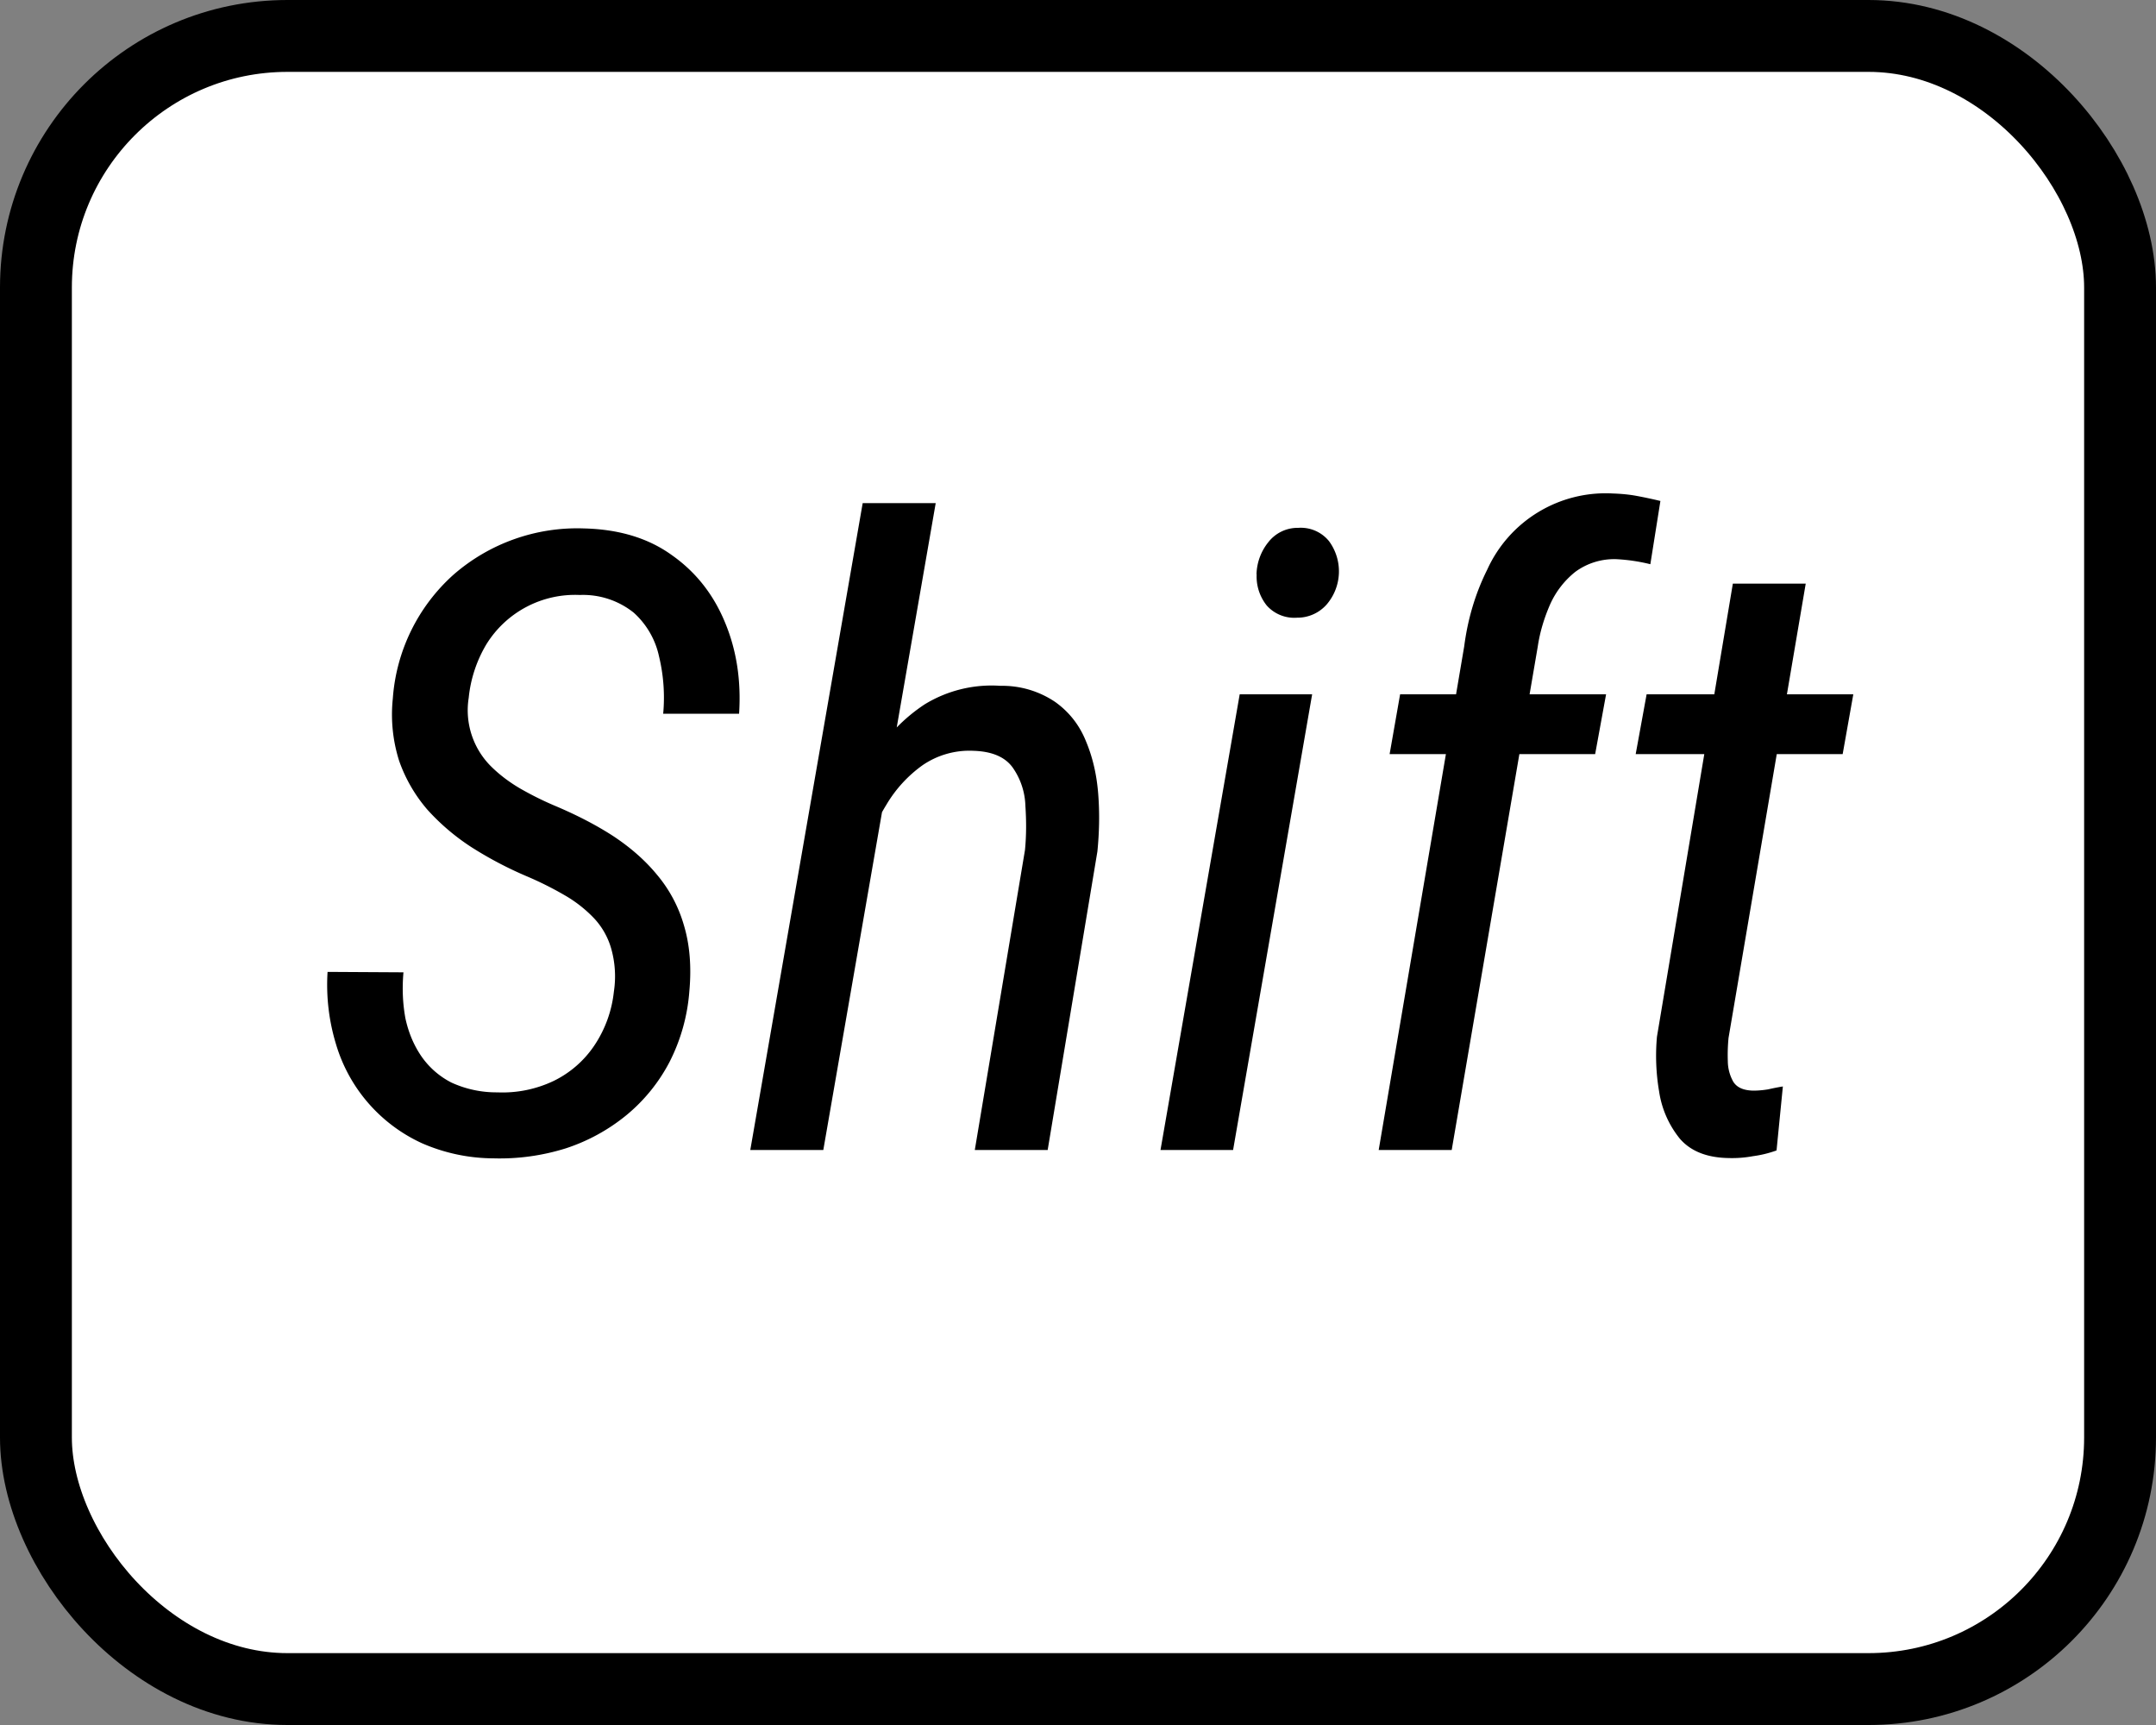 <svg width="15" height="12" fill="none" xmlns="http://www.w3.org/2000/svg"><rect width="100%" height="100%" fill="#808080" stroke="none"/><rect x=".25" y=".25" width="14.5" height="11.5" rx="1.75" fill="#fff"/><path d="M4.271 6.898a.706.706 0 00-.017-.293.514.514 0 00-.12-.216.902.902 0 00-.205-.161 2.37 2.37 0 00-.264-.132 2.645 2.645 0 01-.384-.202 1.54 1.54 0 01-.307-.261 1.053 1.053 0 01-.197-.34 1.066 1.066 0 01-.044-.434 1.278 1.278 0 01.422-.861 1.31 1.31 0 01.908-.322c.245.006.449.068.613.187.166.117.289.274.369.469.08.193.112.404.097.633h-.528a1.22 1.22 0 00-.029-.399.57.57 0 00-.176-.304.564.564 0 00-.375-.123.725.725 0 00-.65.343.902.902 0 00-.123.372.551.551 0 00.152.474c.059.059.126.11.202.155.078.045.158.085.24.12.15.063.287.133.408.211.12.079.223.168.307.27a.954.954 0 01.188.352c.04.132.054.286.038.46a1.296 1.296 0 01-.138.492 1.197 1.197 0 01-.299.369 1.304 1.304 0 01-.421.231 1.536 1.536 0 01-.507.07 1.252 1.252 0 01-.495-.105 1.102 1.102 0 01-.598-.688 1.419 1.419 0 01-.059-.504l.528.003c-.01.113-.005.22.014.322.022.1.059.187.112.264a.569.569 0 00.208.181.749.749 0 00.319.068.827.827 0 00.393-.08.72.72 0 00.28-.243.83.83 0 00.138-.378zM6.51 3.5L5.728 8H5.22l.782-4.5h.507zm-.59 2.807l-.184-.01c.022-.165.059-.338.112-.518.054-.181.13-.35.225-.504.096-.156.216-.28.36-.375a.892.892 0 01.528-.129.657.657 0 01.38.112c.098.07.17.162.215.275.047.112.075.235.085.37.01.132.007.264-.006.395L7.289 8h-.507l.349-2.086c.01-.101.01-.204.003-.308a.488.488 0 00-.088-.266c-.053-.074-.144-.113-.273-.117a.577.577 0 00-.354.1.901.901 0 00-.252.275 1.65 1.65 0 00-.164.357 2.18 2.18 0 00-.082.352zM9.129 4.83L8.579 8h-.505l.551-3.17h.504zm-.387-.835a.37.37 0 01.082-.223.258.258 0 01.208-.1.253.253 0 01.214.092.354.354 0 01-.015.44.271.271 0 01-.208.093.256.256 0 01-.21-.085.322.322 0 01-.07-.217zM10.099 8h-.507l.595-3.504c.025-.193.079-.371.16-.533a.905.905 0 01.876-.53c.057.002.112.007.165.017.054.01.11.022.164.035l-.07.44a1.244 1.244 0 00-.235-.035.457.457 0 00-.287.088.606.606 0 00-.176.228c-.04.092-.07.189-.085.29L10.1 8zm1.075-3.17l-.076.416h-1.43l.073-.416h1.433zm1.72 0l-.074.416h-1.44l.076-.416h1.439zm-.838-.77h.507l-.537 3.16a1.22 1.22 0 00-.005.162.296.296 0 00.038.143c.025.04.07.06.137.062.035 0 .07-.003.106-.009.035-.008.07-.015.102-.02l-.044.445a.778.778 0 01-.164.04.792.792 0 01-.167.013c-.152-.002-.266-.047-.342-.135a.68.68 0 01-.144-.328 1.479 1.479 0 01-.015-.381l.528-3.152z" fill="#000"/><rect x=".25" y=".25" width="14.5" height="11.5" rx="1.75" stroke="#000" stroke-width=".5"/></svg>